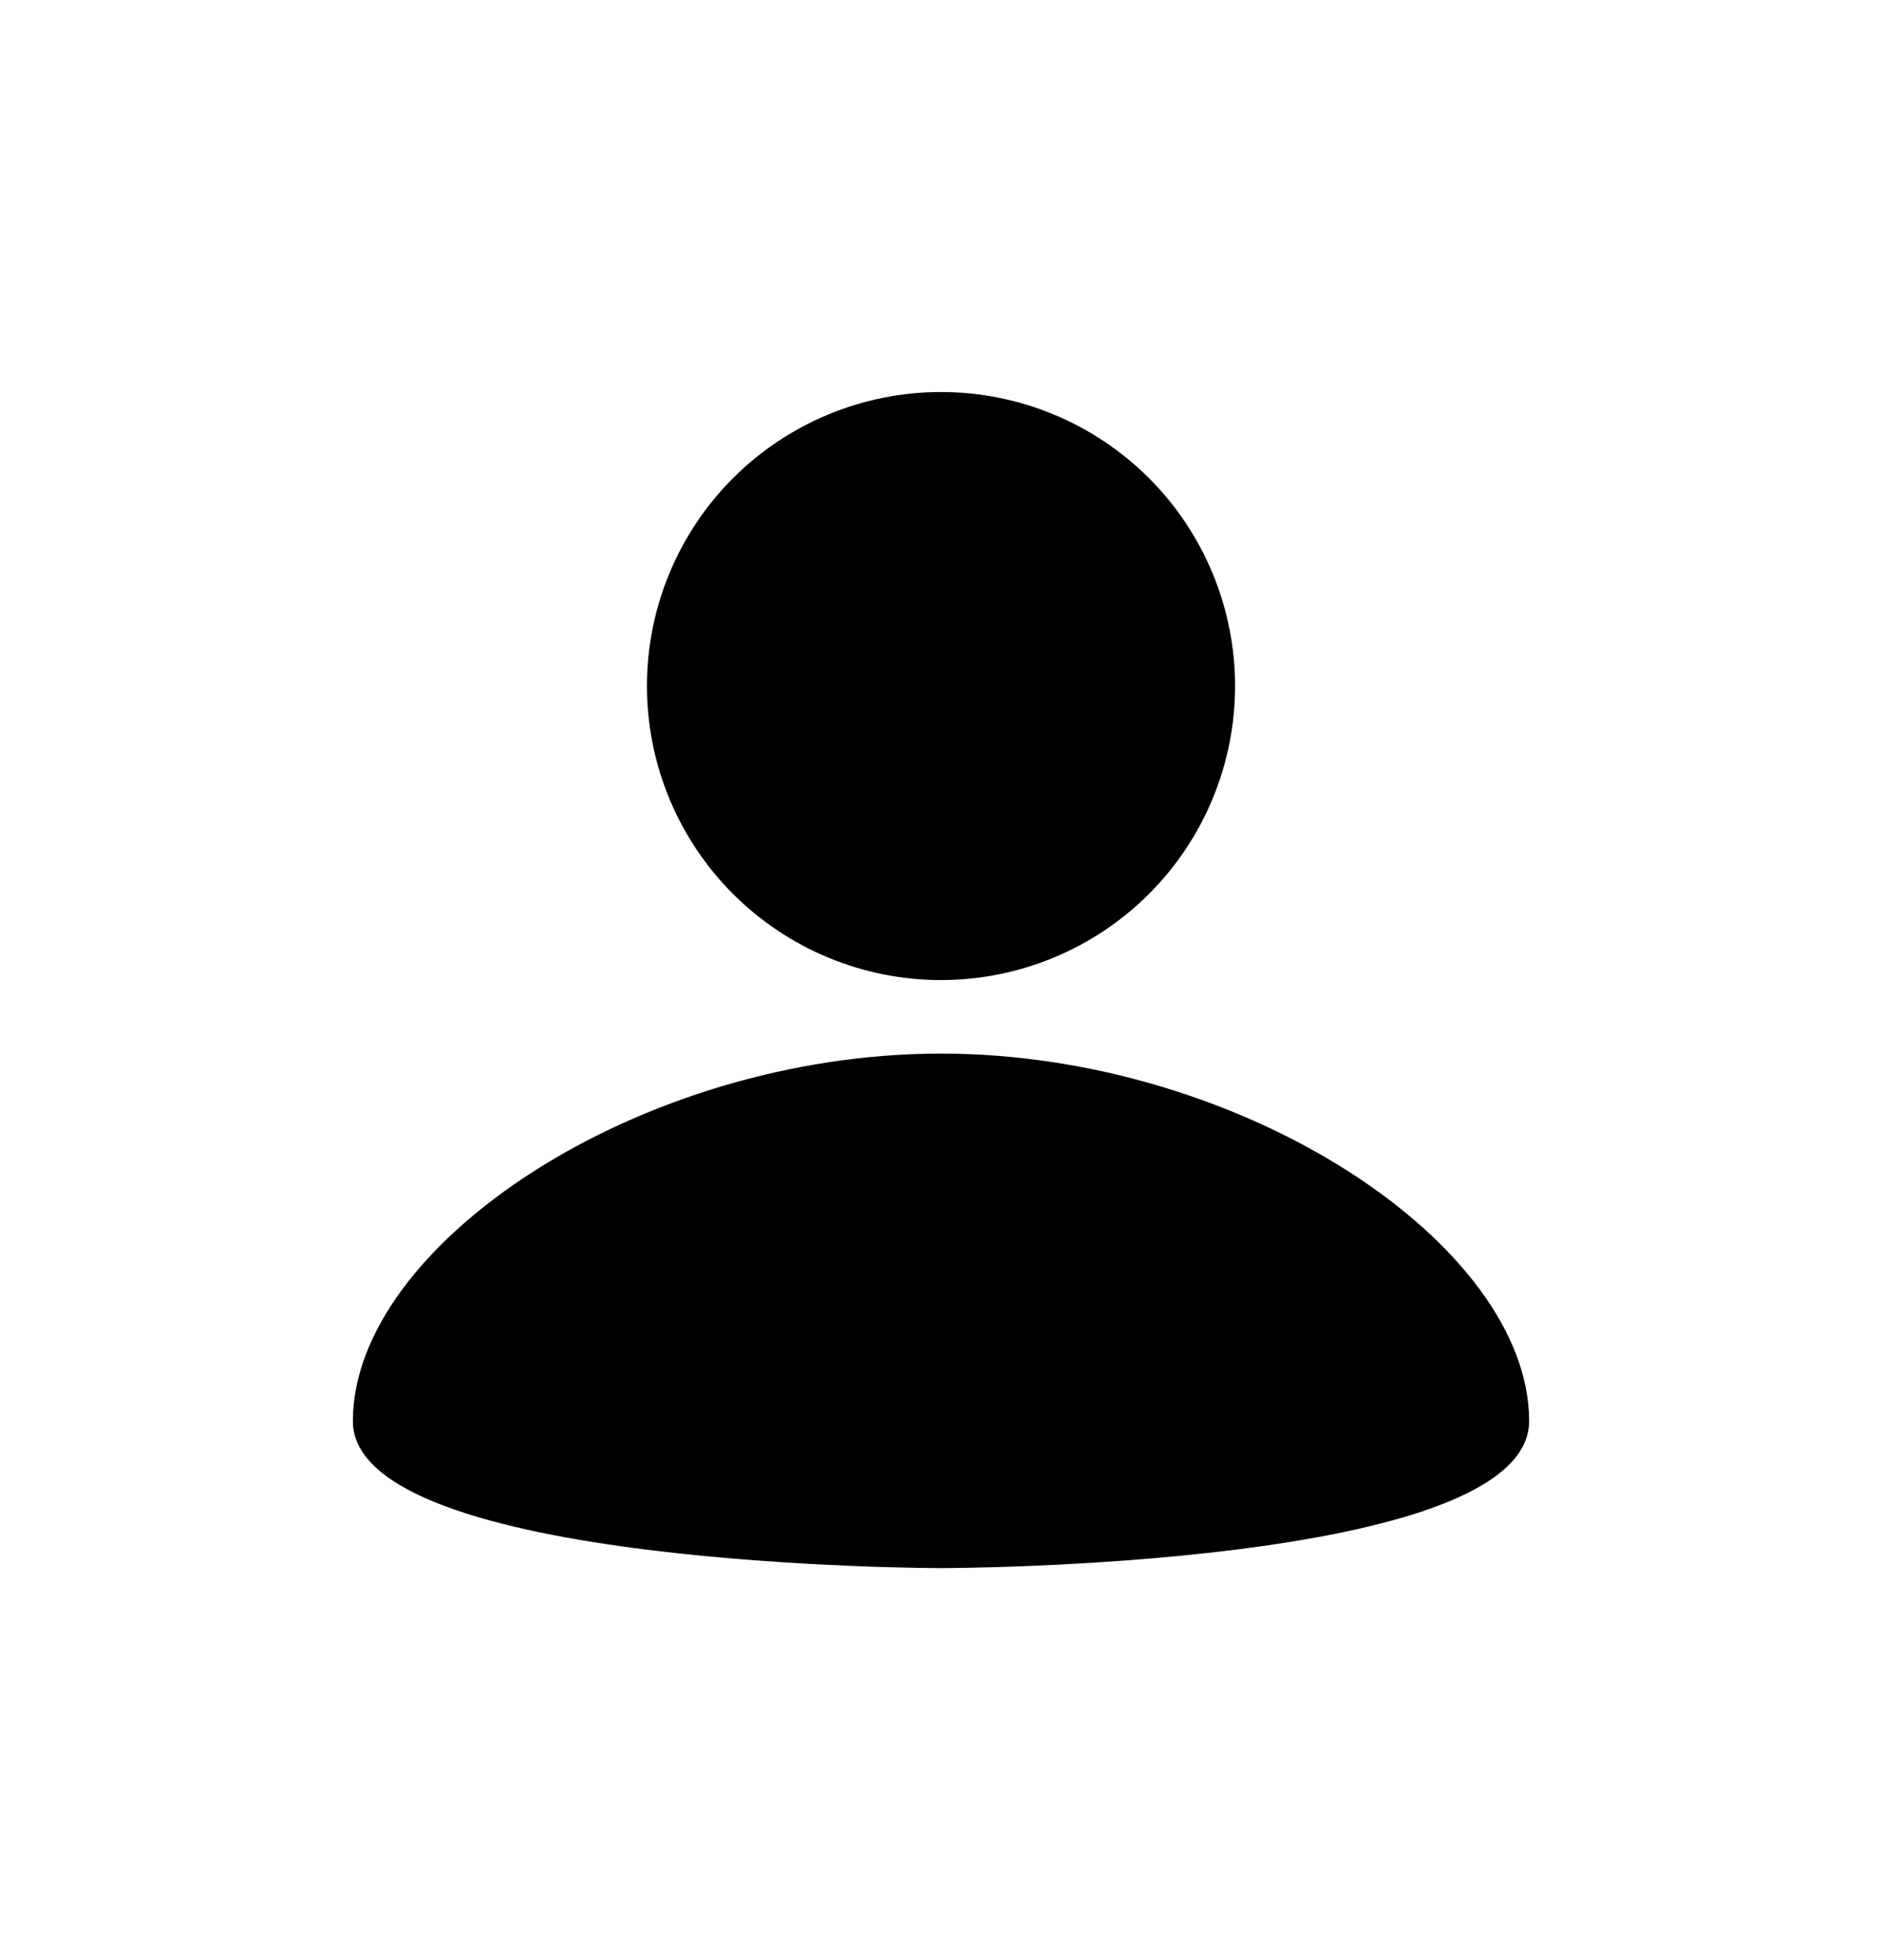 <?xml version="1.0" encoding="UTF-8"?> <svg xmlns="http://www.w3.org/2000/svg" width="24" height="25" viewBox="0 0 24 25" fill="none"><path d="M12 5C12.995 5 13.948 5.395 14.652 6.098C15.355 6.802 15.75 7.755 15.75 8.75C15.75 9.745 15.355 10.698 14.652 11.402C13.948 12.105 12.995 12.5 12 12.5C11.005 12.5 10.052 12.105 9.348 11.402C8.645 10.698 8.25 9.745 8.25 8.75C8.25 7.755 8.645 6.802 9.348 6.098C10.052 5.395 11.005 5 12 5ZM12 20C12 20 19.5 20 19.5 18.125C19.5 15.875 15.844 13.438 12 13.438C8.156 13.438 4.5 15.875 4.5 18.125C4.5 20 12 20 12 20Z" fill="black"></path></svg> 